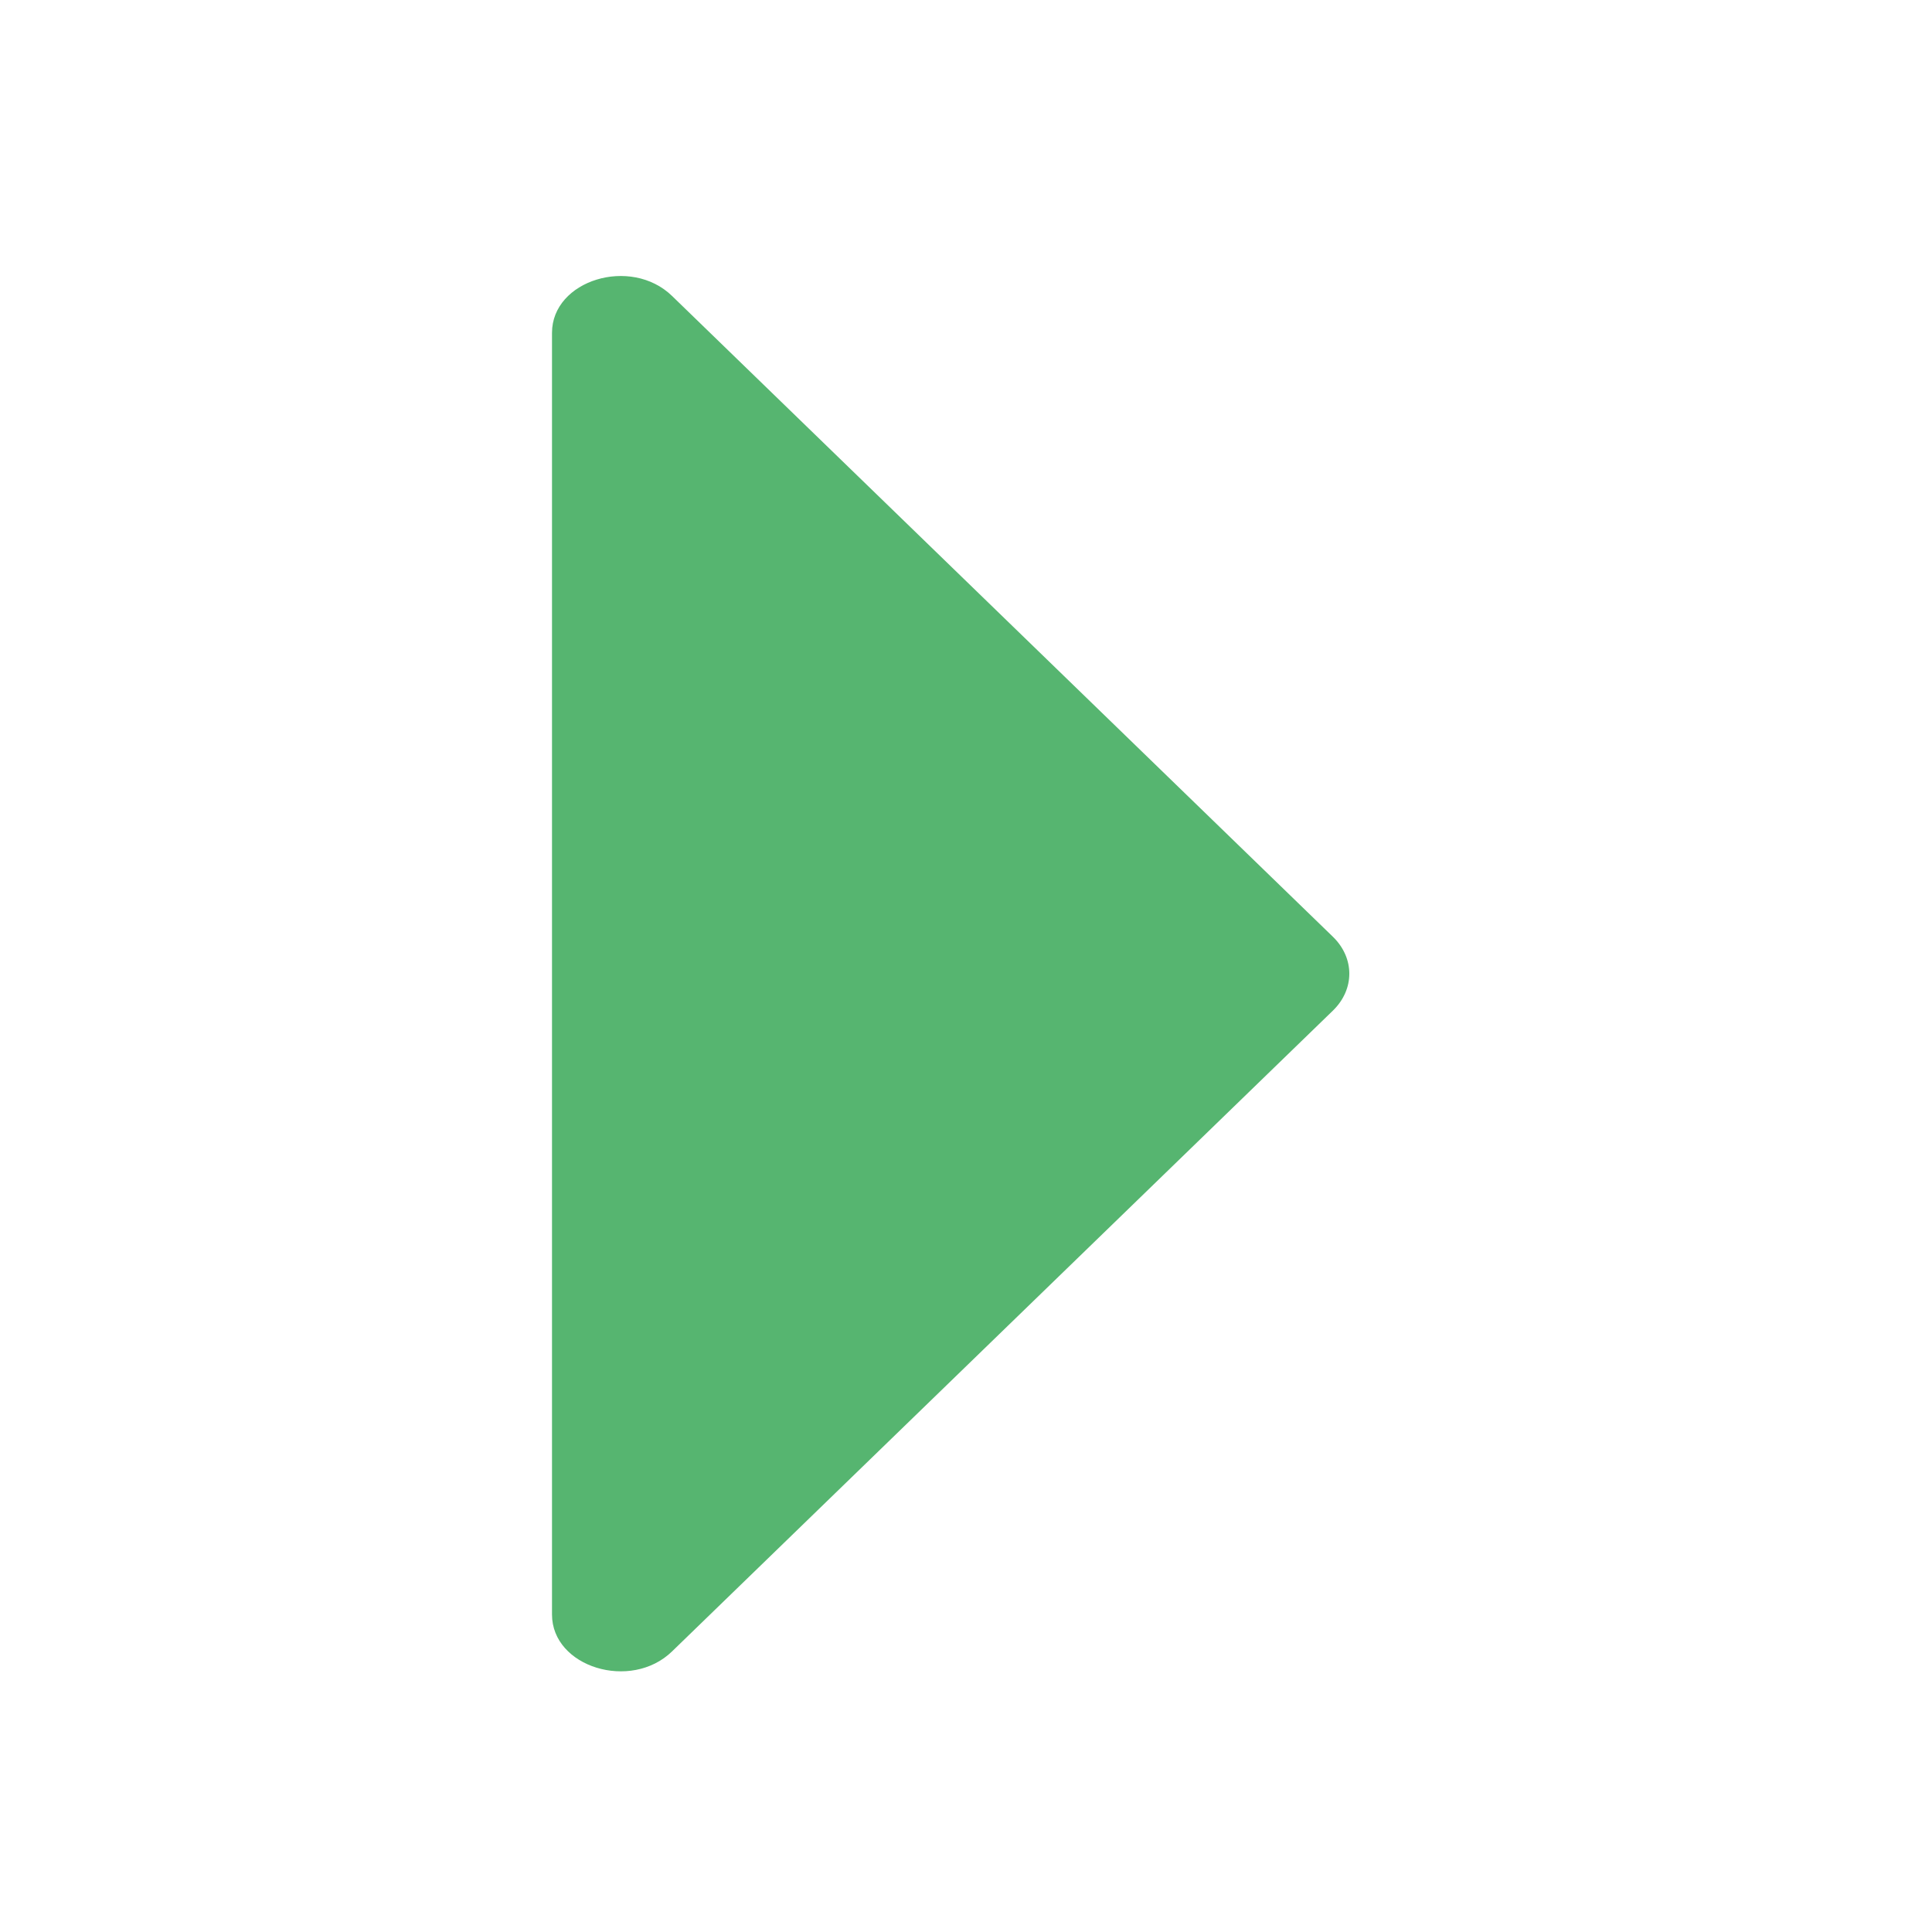 <?xml version="1.0" encoding="UTF-8"?> <svg xmlns="http://www.w3.org/2000/svg" width="21" height="21" viewBox="0 0 21 21" fill="none"><path d="M14.488 10.182L7.305 3.217C6.857 2.782 6 3.045 6 3.618L6 17.549C6 18.121 6.857 18.385 7.305 17.95L14.488 10.985C14.726 10.754 14.726 10.413 14.488 10.182Z" fill="#56B570"></path></svg> 